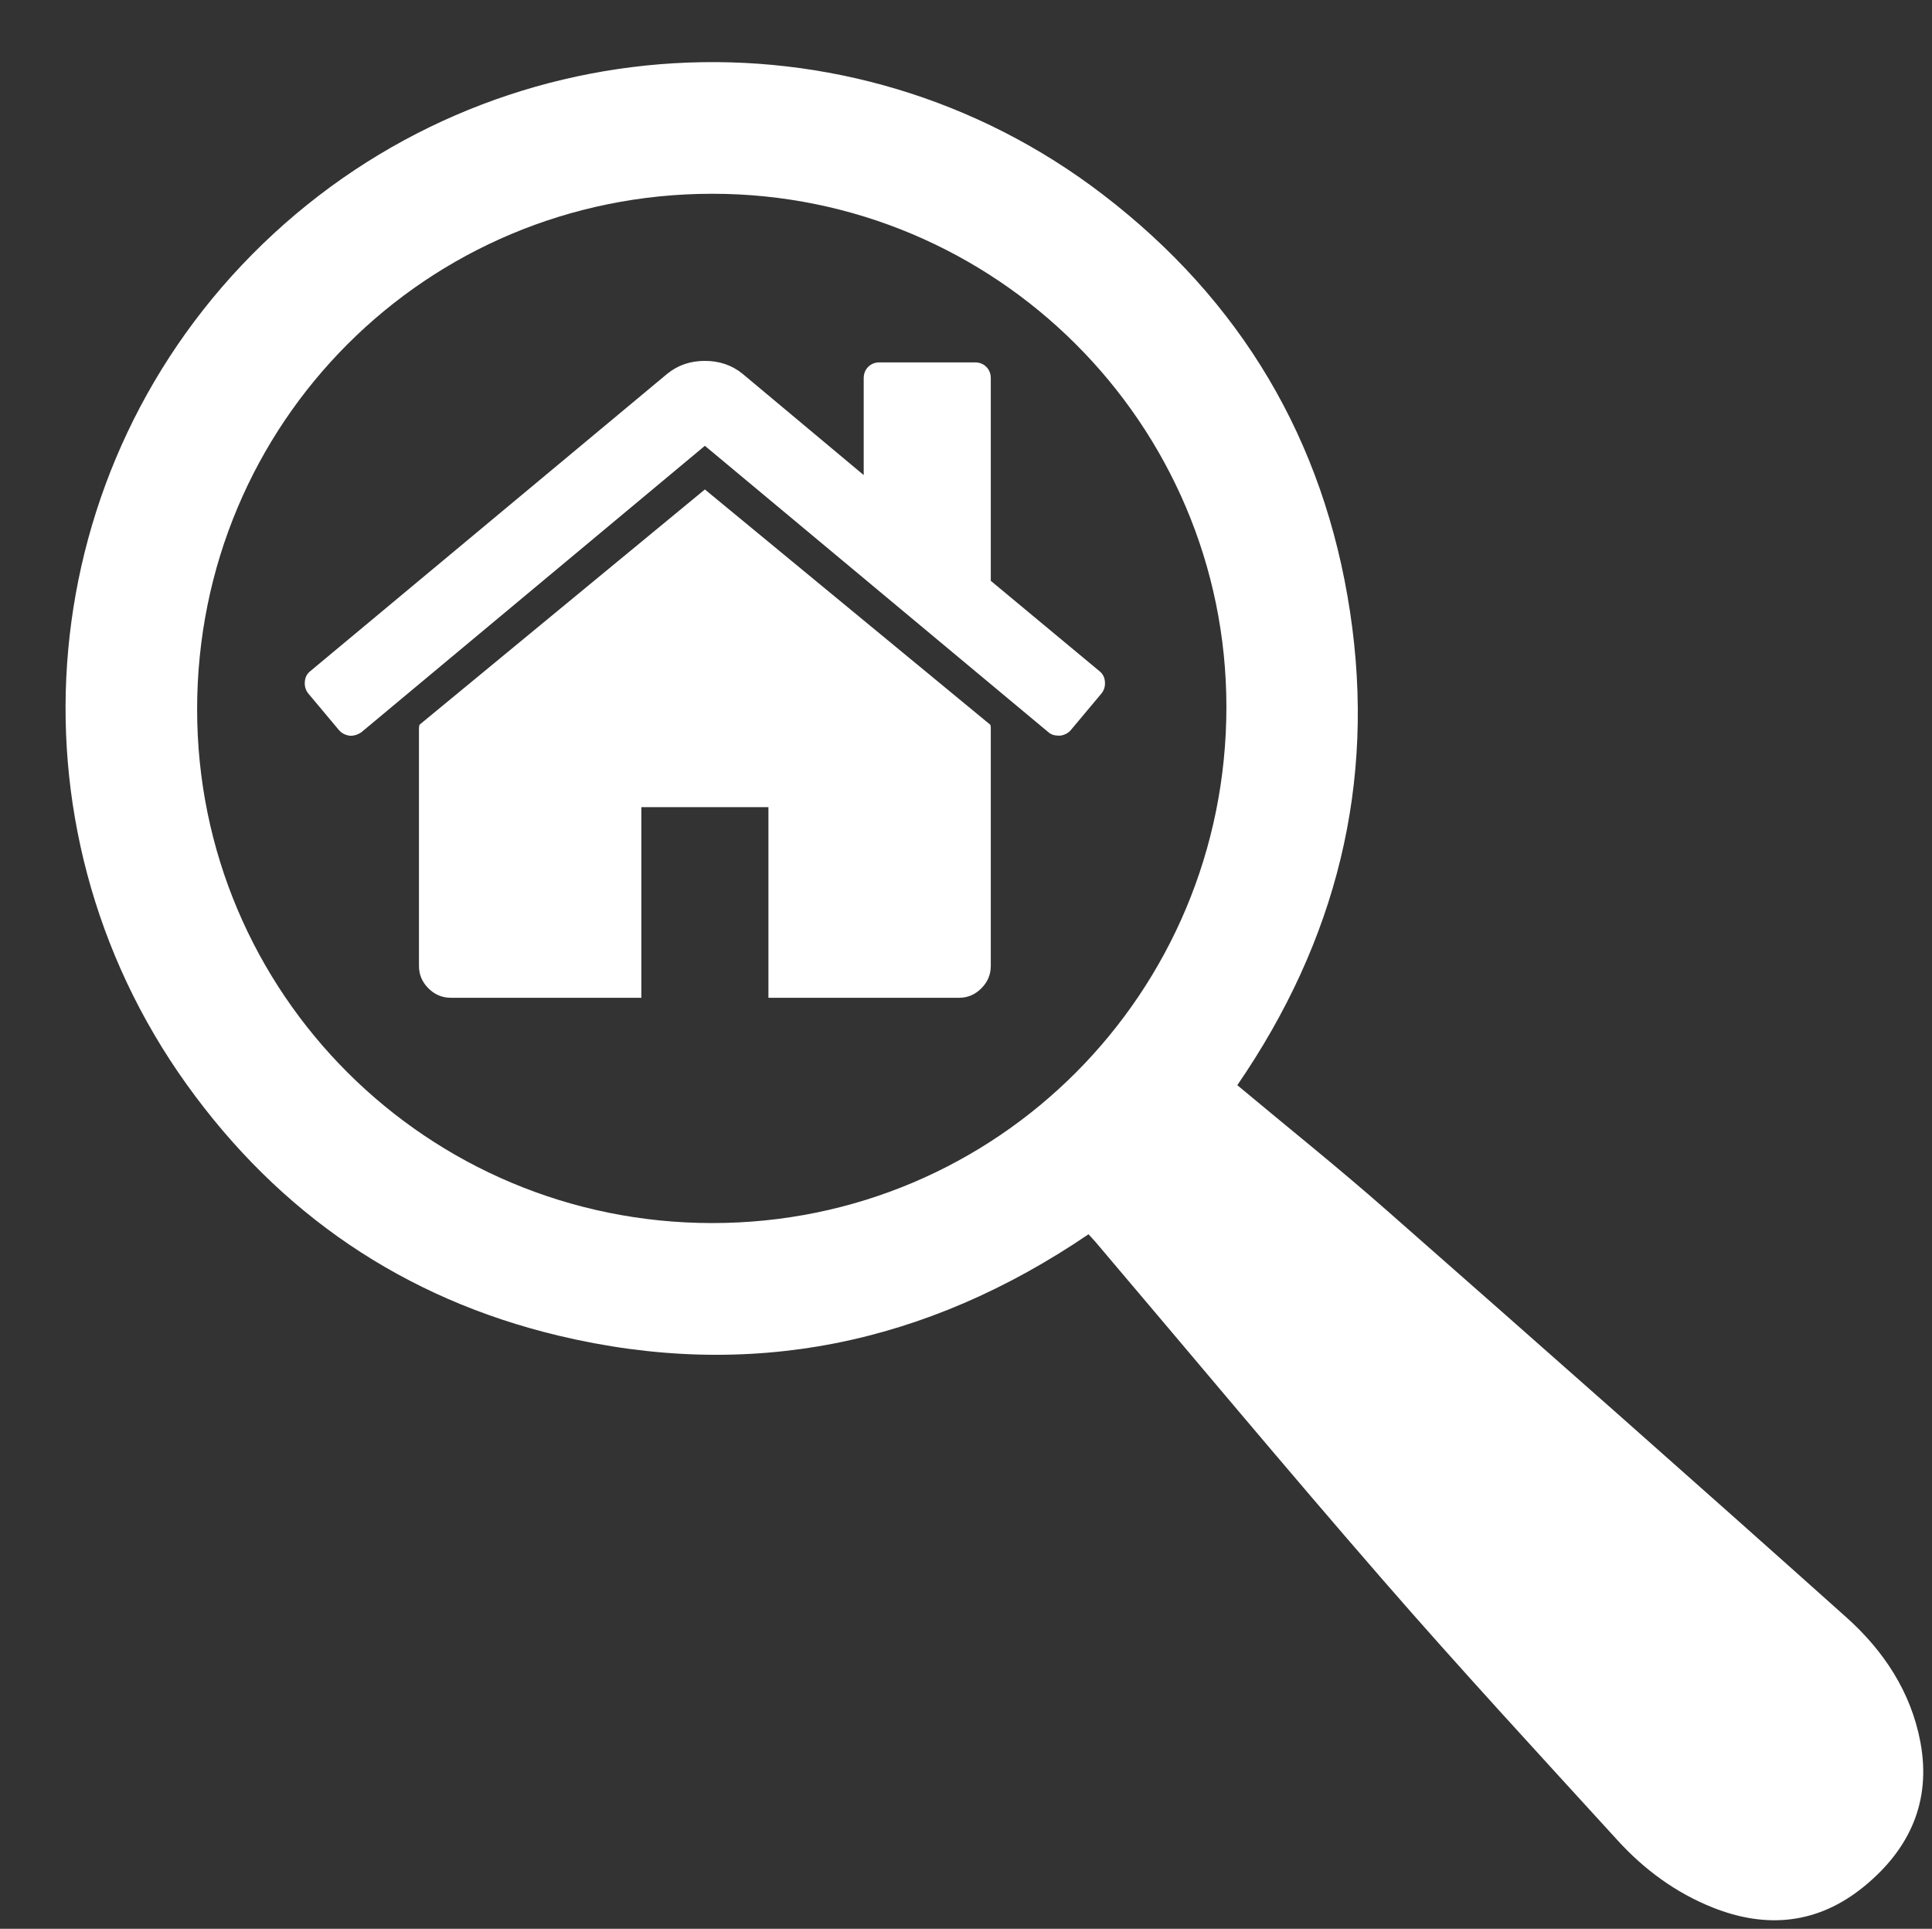 <?xml version="1.0" encoding="UTF-8" standalone="no"?><svg xmlns="http://www.w3.org/2000/svg" xmlns:xlink="http://www.w3.org/1999/xlink" fill="#000000" height="176.5" preserveAspectRatio="xMidYMid meet" version="1" viewBox="9.0 9.3 176.8 176.5" width="176.8" zoomAndPan="magnify"><rect x="9.0" y="9.3" width="176.8" height="176.5" fill="#333333" stroke="none"/><g fill="#ffffff" id="change1_1"><path d="M 74.16 27.031 C 48.008 27.043 27.043 48.027 27.039 74.203 C 27.035 100.211 48.098 121.219 74.184 121.219 C 100.254 121.223 121.234 100.156 121.23 73.984 C 121.227 48.062 100.133 27.016 74.16 27.031 Z M 122.227 108.602 C 126.836 112.453 131.422 116.117 135.828 119.992 C 149.914 132.371 163.977 144.785 177.953 157.289 C 181.352 160.324 183.867 164.098 184.734 168.691 C 185.762 174.145 183.75 178.527 179.562 181.941 C 175.371 185.359 170.68 185.828 165.723 183.848 C 162.344 182.5 159.457 180.371 157.027 177.703 C 149.824 169.809 142.574 161.957 135.566 153.895 C 126.688 143.684 118.027 133.285 109.273 122.973 C 109.07 122.734 108.852 122.512 108.609 122.246 C 93.75 132.344 77.582 135.695 60.105 131.52 C 45.945 128.137 34.559 120.359 26.082 108.531 C 8.961 84.641 11.977 51.965 33.051 31.617 C 54.078 11.316 86.758 9.34 109.934 27.109 C 122.551 36.777 130.172 49.566 132.547 65.305 C 134.926 81.035 131.273 95.426 122.227 108.602"/><path d="M 73.504 54.09 L 47.387 75.621 C 47.387 75.652 47.379 75.695 47.363 75.758 C 47.348 75.816 47.34 75.859 47.34 75.895 L 47.34 97.695 C 47.34 98.484 47.629 99.164 48.203 99.738 C 48.777 100.312 49.461 100.602 50.246 100.602 L 67.691 100.602 L 67.691 83.16 L 79.32 83.16 L 79.32 100.605 L 96.762 100.605 C 97.547 100.605 98.23 100.316 98.805 99.738 C 99.379 99.164 99.668 98.484 99.668 97.695 L 99.668 75.895 C 99.668 75.77 99.652 75.68 99.625 75.621 L 73.504 54.09"/><path d="M 109.613 70.715 L 99.668 62.449 L 99.668 43.914 C 99.668 43.492 99.531 43.145 99.258 42.871 C 98.988 42.598 98.641 42.461 98.215 42.461 L 89.492 42.461 C 89.07 42.461 88.723 42.598 88.449 42.871 C 88.176 43.145 88.039 43.492 88.039 43.914 L 88.039 52.773 L 76.957 43.508 C 75.988 42.719 74.84 42.324 73.504 42.324 C 72.172 42.324 71.023 42.719 70.055 43.508 L 37.395 70.715 C 37.09 70.957 36.922 71.281 36.895 71.691 C 36.863 72.102 36.969 72.457 37.211 72.758 L 40.027 76.121 C 40.27 76.395 40.586 76.559 40.98 76.621 C 41.344 76.652 41.707 76.547 42.07 76.305 L 73.504 50.094 L 104.938 76.301 C 105.18 76.516 105.496 76.617 105.891 76.617 L 106.027 76.617 C 106.422 76.559 106.738 76.391 106.98 76.121 L 109.797 72.758 C 110.039 72.457 110.148 72.102 110.113 71.691 C 110.086 71.281 109.918 70.957 109.613 70.715"/></g></svg>